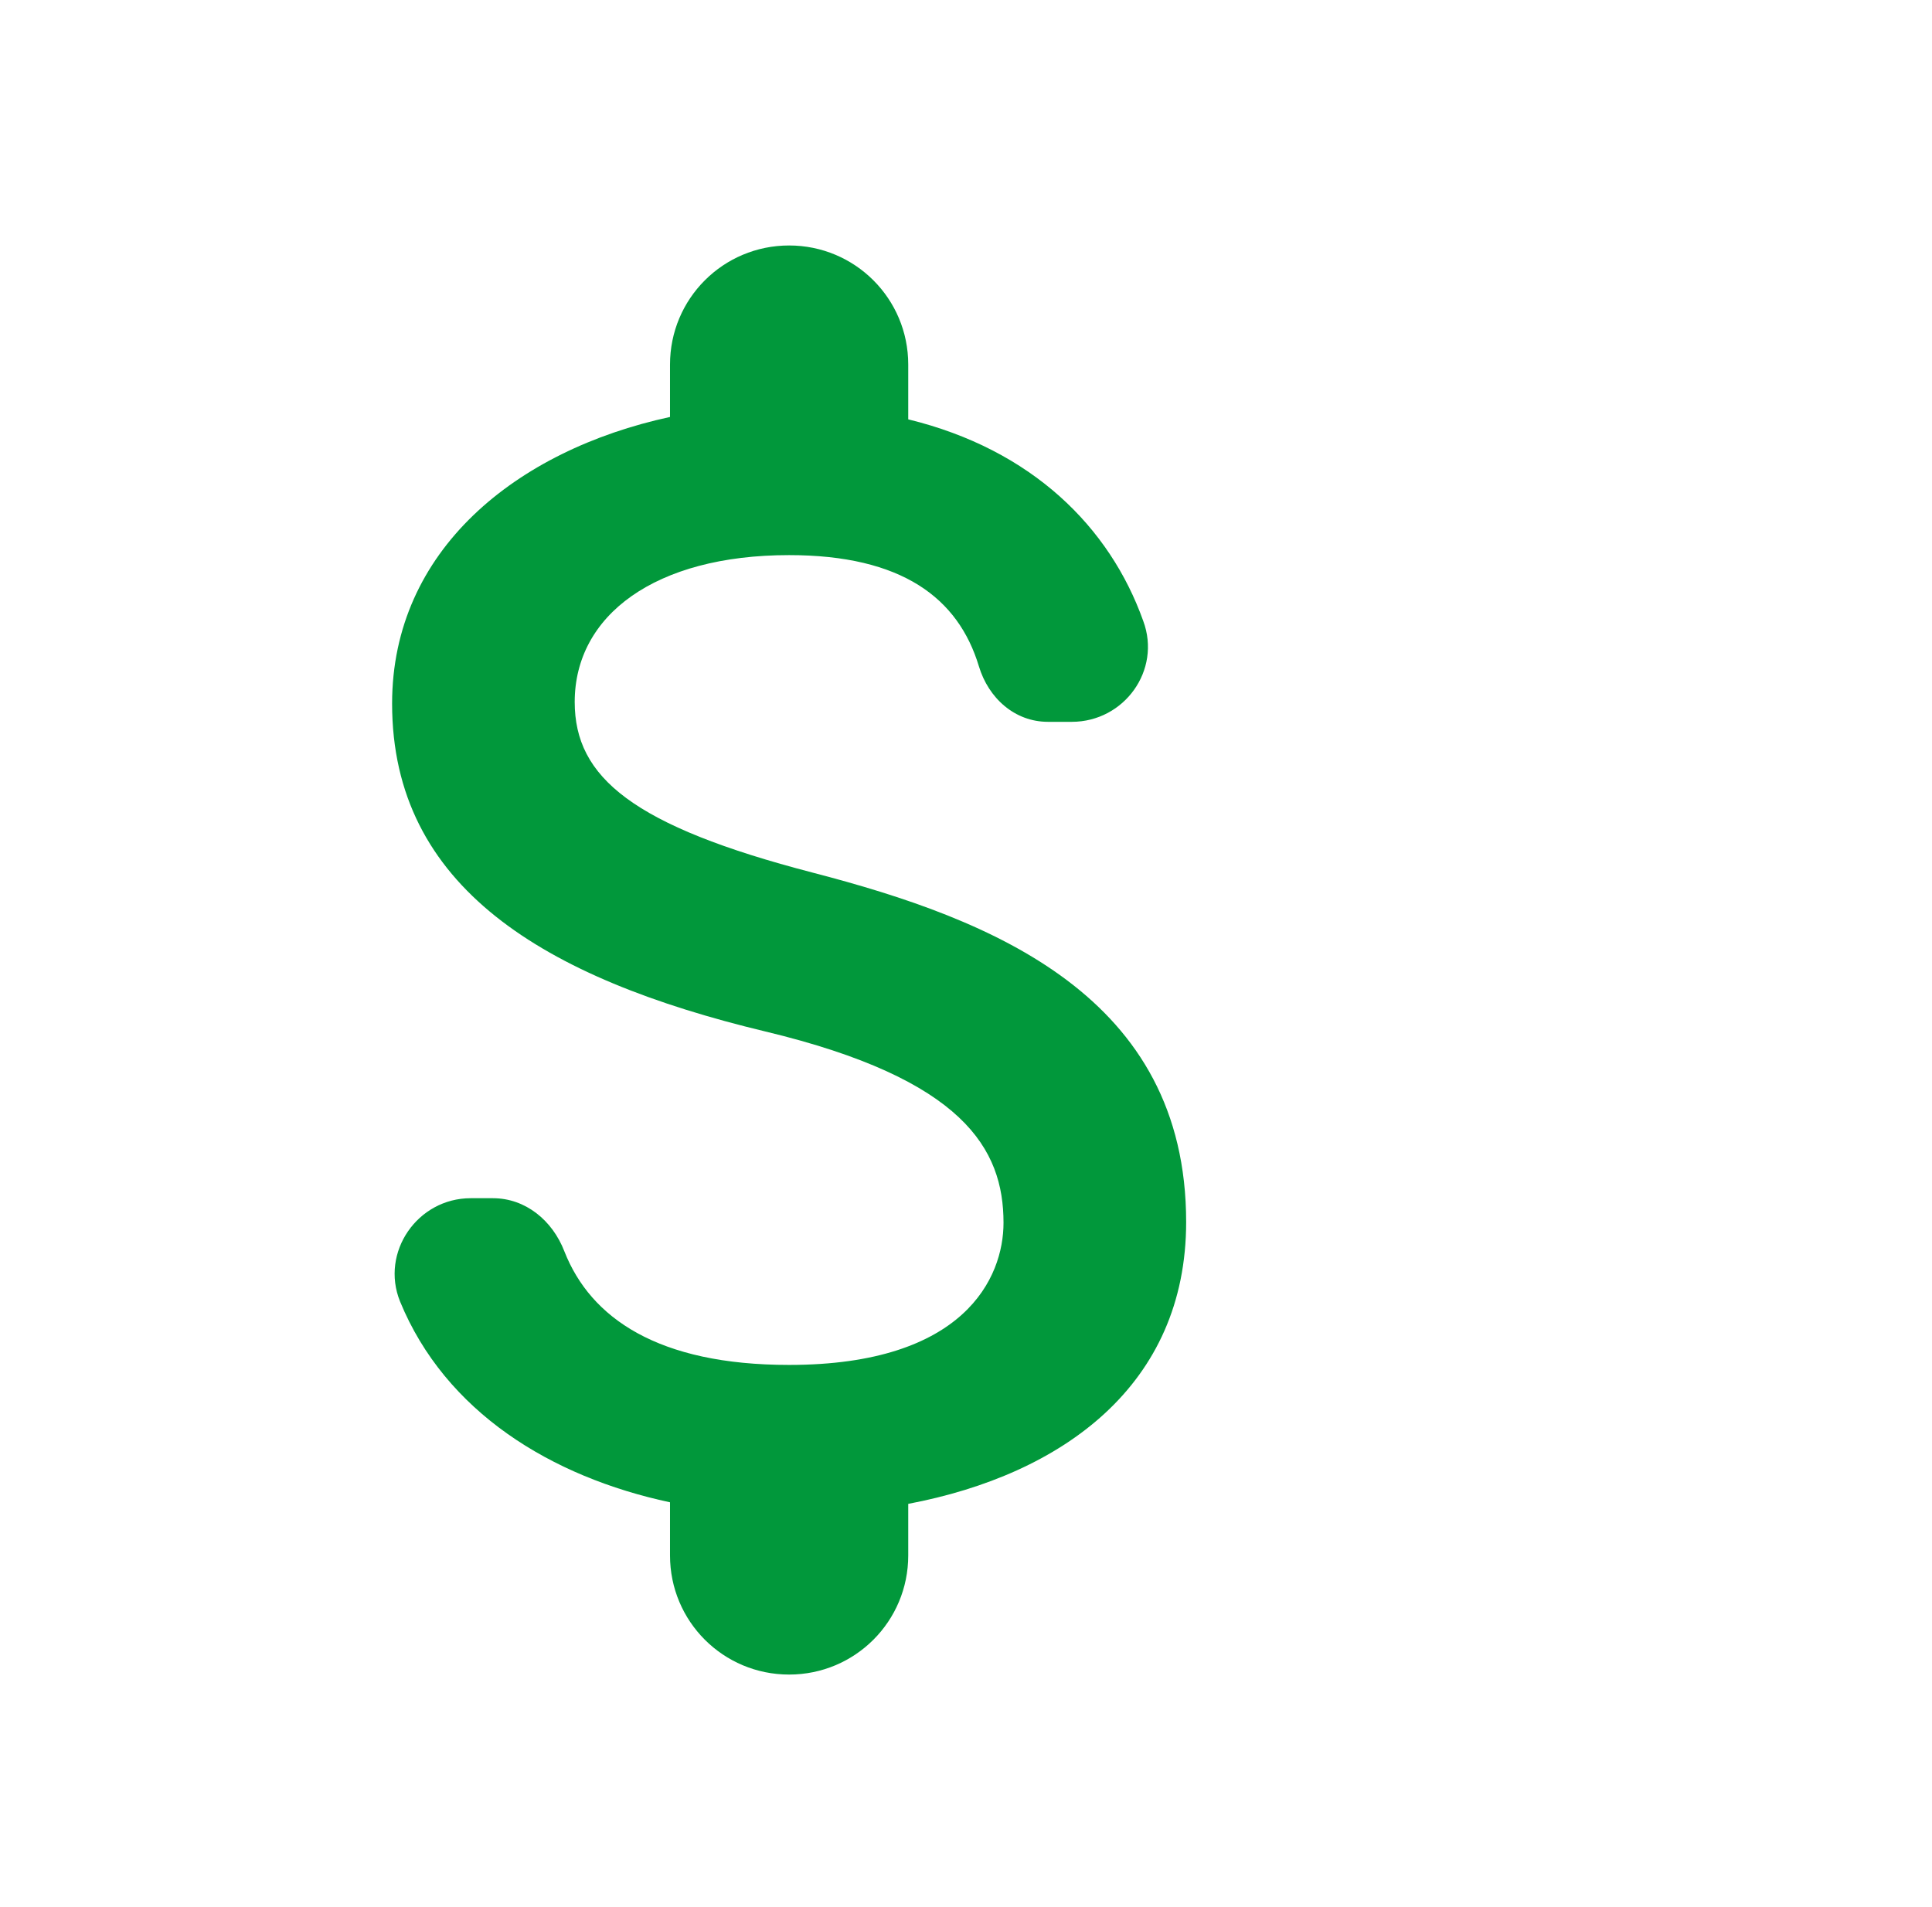<svg xmlns="http://www.w3.org/2000/svg" width="79" height="78" viewBox="0 0 79 78" fill="none"><path d="M33.241 35.69C25.871 33.774 23.5 31.793 23.5 28.709C23.5 25.17 26.78 22.702 32.267 22.702C36.878 22.702 39.183 24.455 40.027 27.248C40.417 28.546 41.488 29.52 42.852 29.52H43.826C45.969 29.52 47.495 27.41 46.748 25.397C45.385 21.566 42.203 18.384 37.138 17.15V14.909C37.138 12.214 34.962 10.039 32.267 10.039C29.572 10.039 27.397 12.214 27.397 14.909V17.052C21.098 18.416 16.033 22.507 16.033 28.774C16.033 36.274 22.234 40.008 31.293 42.183C39.41 44.132 41.034 46.989 41.034 50.008C41.034 52.249 39.443 55.82 32.267 55.82C26.91 55.82 24.15 53.905 23.078 51.177C22.591 49.911 21.487 49.002 20.156 49.002H19.247C17.072 49.002 15.546 51.21 16.357 53.223C18.208 57.736 22.526 60.398 27.397 61.438V63.613C27.397 66.308 29.572 68.483 32.267 68.483C34.962 68.483 37.138 66.308 37.138 63.613V61.502C43.469 60.301 48.502 56.632 48.502 49.976C48.502 40.755 40.612 37.605 33.241 35.69Z" fill="#01983B"></path></svg>